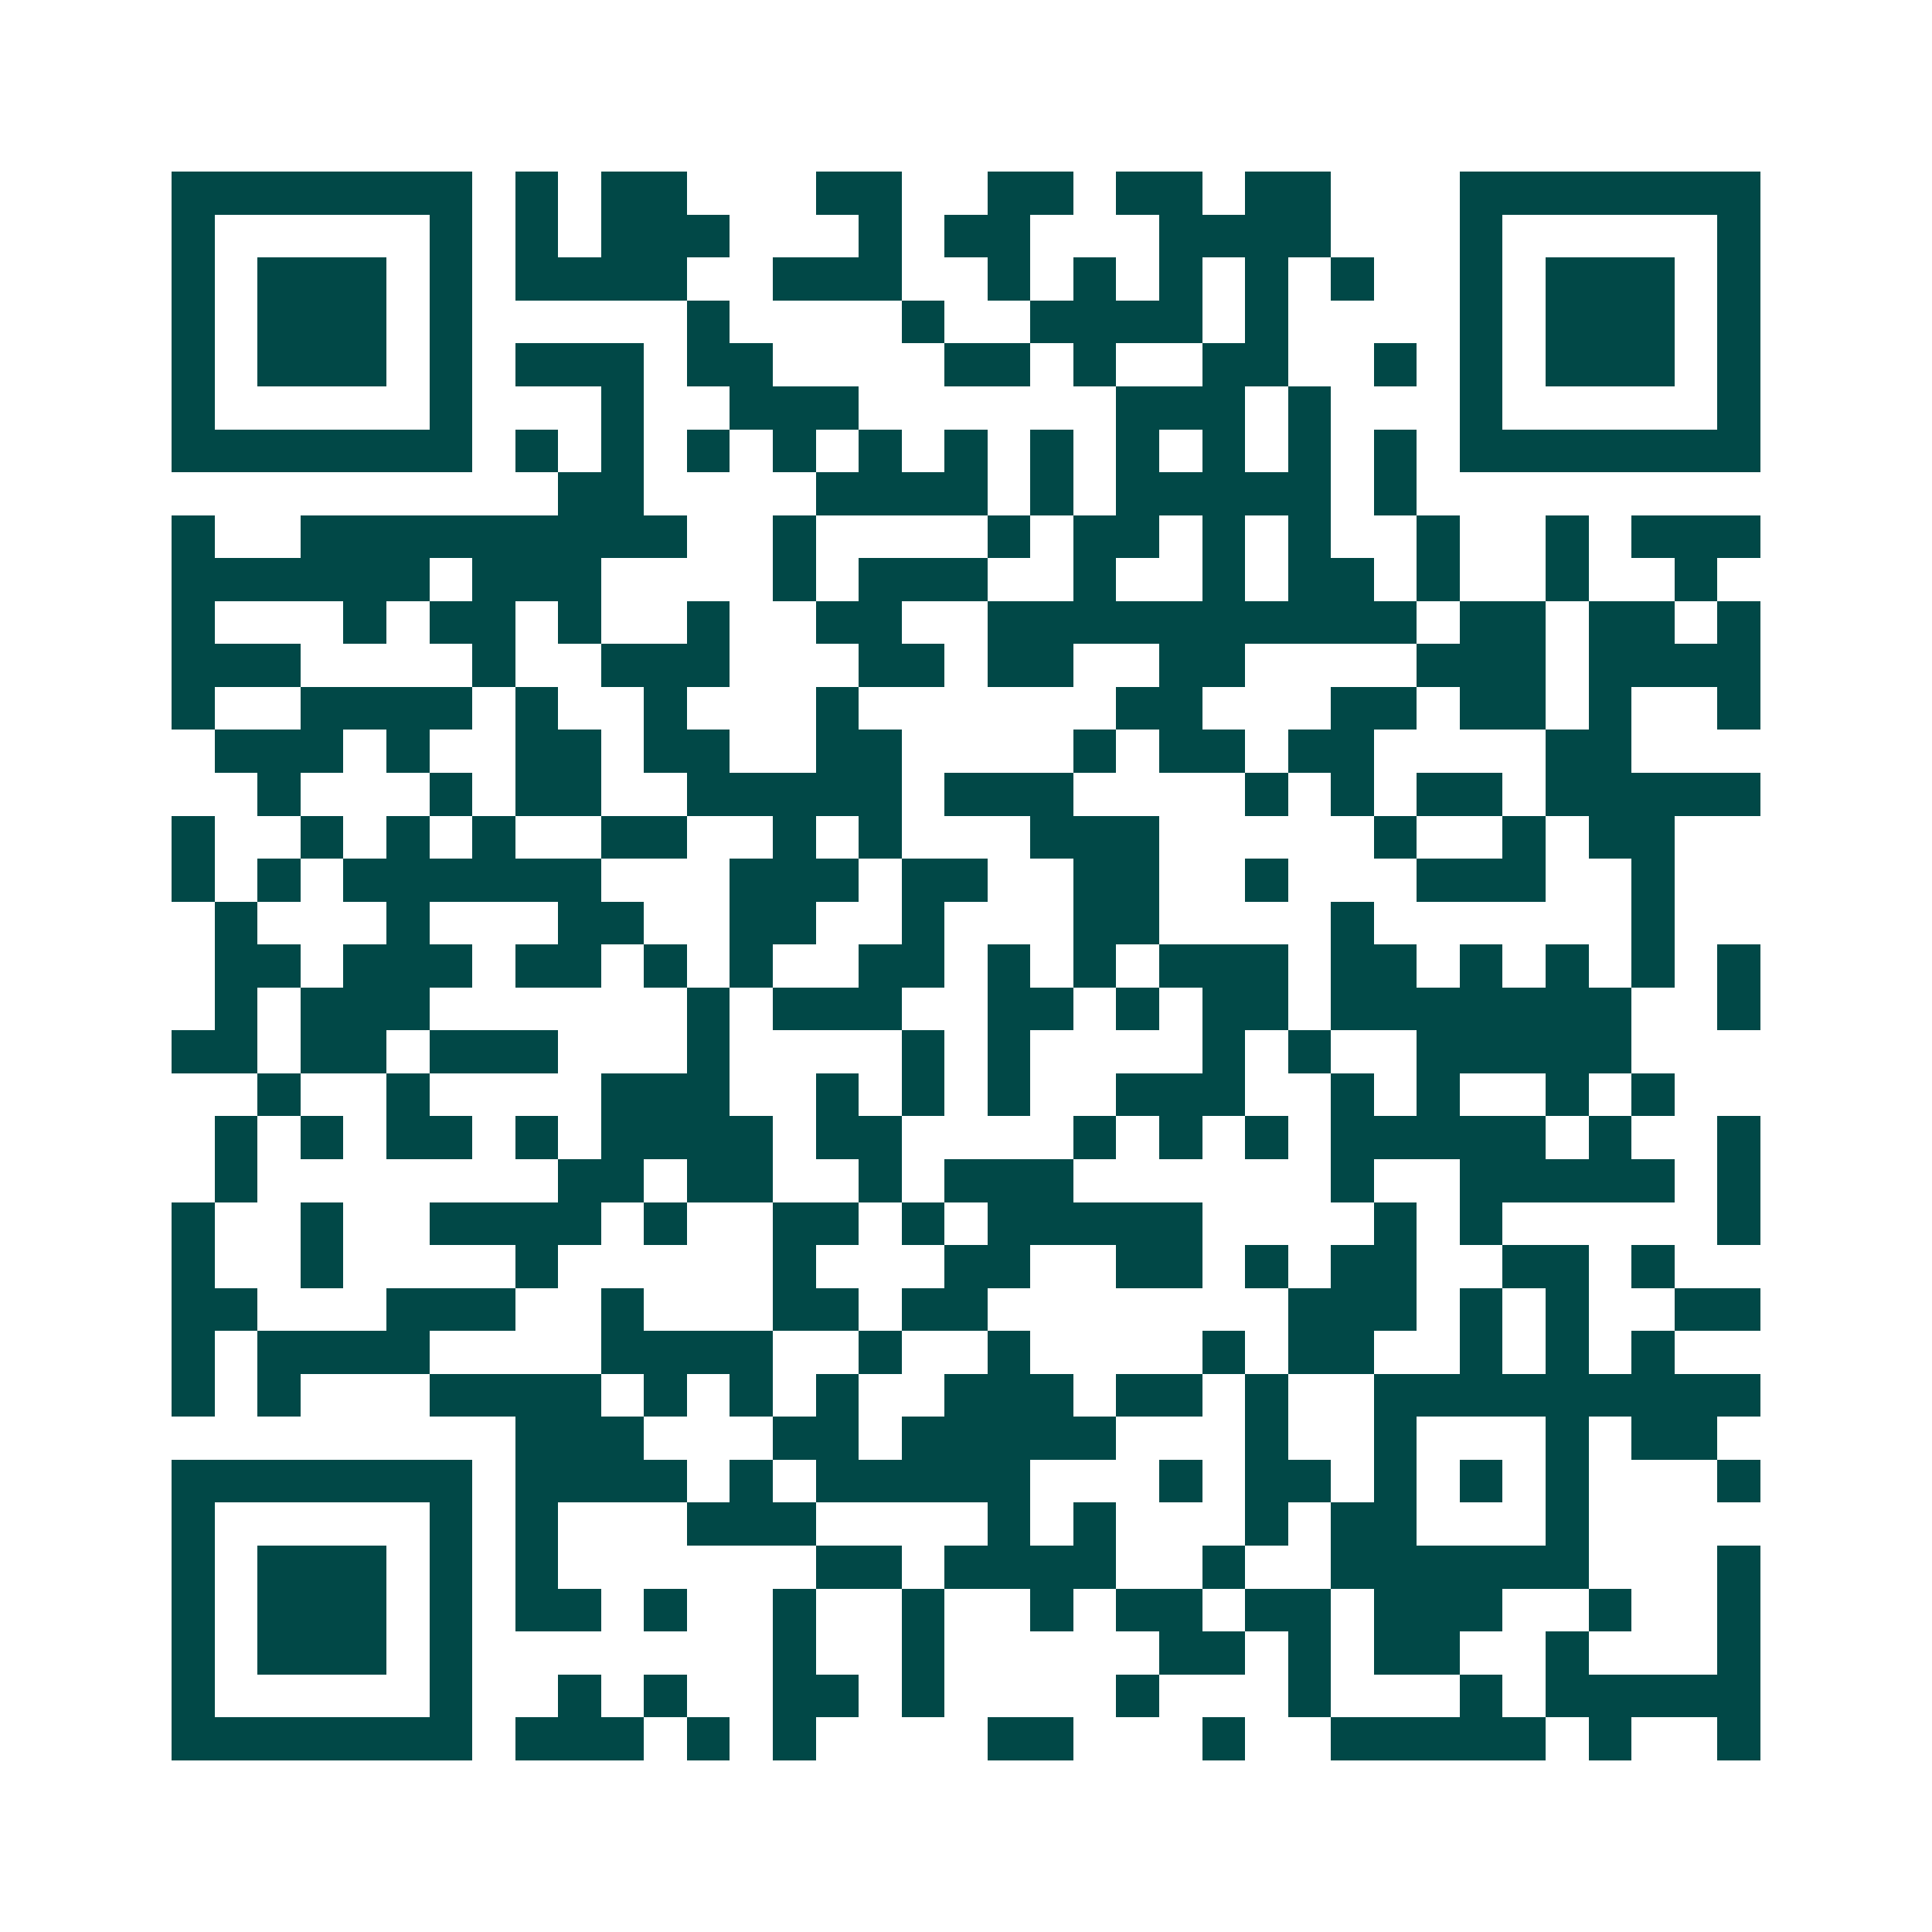 <svg xmlns="http://www.w3.org/2000/svg" width="200" height="200" viewBox="0 0 45 45" shape-rendering="crispEdges"><path fill="#ffffff" d="M0 0h45v45H0z"/><path stroke="#014847" d="M4 4.5h7m1 0h1m1 0h2m3 0h2m2 0h2m1 0h2m1 0h2m3 0h7M4 5.5h1m5 0h1m1 0h1m1 0h3m3 0h1m1 0h2m3 0h4m3 0h1m5 0h1M4 6.5h1m1 0h3m1 0h1m1 0h4m2 0h3m2 0h1m1 0h1m1 0h1m1 0h1m1 0h1m2 0h1m1 0h3m1 0h1M4 7.5h1m1 0h3m1 0h1m5 0h1m4 0h1m2 0h4m1 0h1m4 0h1m1 0h3m1 0h1M4 8.5h1m1 0h3m1 0h1m1 0h3m1 0h2m4 0h2m1 0h1m2 0h2m2 0h1m1 0h1m1 0h3m1 0h1M4 9.5h1m5 0h1m3 0h1m2 0h3m6 0h3m1 0h1m3 0h1m5 0h1M4 10.5h7m1 0h1m1 0h1m1 0h1m1 0h1m1 0h1m1 0h1m1 0h1m1 0h1m1 0h1m1 0h1m1 0h1m1 0h7M13 11.5h2m4 0h4m1 0h1m1 0h5m1 0h1M4 12.5h1m2 0h9m2 0h1m4 0h1m1 0h2m1 0h1m1 0h1m2 0h1m2 0h1m1 0h3M4 13.5h6m1 0h3m4 0h1m1 0h3m2 0h1m2 0h1m1 0h2m1 0h1m2 0h1m2 0h1M4 14.5h1m3 0h1m1 0h2m1 0h1m2 0h1m2 0h2m2 0h10m1 0h2m1 0h2m1 0h1M4 15.5h3m4 0h1m2 0h3m3 0h2m1 0h2m2 0h2m4 0h3m1 0h4M4 16.5h1m2 0h4m1 0h1m2 0h1m3 0h1m6 0h2m3 0h2m1 0h2m1 0h1m2 0h1M5 17.5h3m1 0h1m2 0h2m1 0h2m2 0h2m4 0h1m1 0h2m1 0h2m4 0h2M6 18.5h1m3 0h1m1 0h2m2 0h5m1 0h3m4 0h1m1 0h1m1 0h2m1 0h5M4 19.5h1m2 0h1m1 0h1m1 0h1m2 0h2m2 0h1m1 0h1m3 0h3m5 0h1m2 0h1m1 0h2M4 20.5h1m1 0h1m1 0h6m3 0h3m1 0h2m2 0h2m2 0h1m3 0h3m2 0h1M5 21.5h1m3 0h1m3 0h2m2 0h2m2 0h1m3 0h2m4 0h1m6 0h1M5 22.5h2m1 0h3m1 0h2m1 0h1m1 0h1m2 0h2m1 0h1m1 0h1m1 0h3m1 0h2m1 0h1m1 0h1m1 0h1m1 0h1M5 23.5h1m1 0h3m6 0h1m1 0h3m2 0h2m1 0h1m1 0h2m1 0h7m2 0h1M4 24.5h2m1 0h2m1 0h3m3 0h1m4 0h1m1 0h1m4 0h1m1 0h1m2 0h5M6 25.5h1m2 0h1m4 0h3m2 0h1m1 0h1m1 0h1m2 0h3m2 0h1m1 0h1m2 0h1m1 0h1M5 26.5h1m1 0h1m1 0h2m1 0h1m1 0h4m1 0h2m4 0h1m1 0h1m1 0h1m1 0h5m1 0h1m2 0h1M5 27.5h1m7 0h2m1 0h2m2 0h1m1 0h3m6 0h1m2 0h5m1 0h1M4 28.5h1m2 0h1m2 0h4m1 0h1m2 0h2m1 0h1m1 0h5m4 0h1m1 0h1m5 0h1M4 29.5h1m2 0h1m4 0h1m5 0h1m3 0h2m2 0h2m1 0h1m1 0h2m2 0h2m1 0h1M4 30.5h2m3 0h3m2 0h1m3 0h2m1 0h2m7 0h3m1 0h1m1 0h1m2 0h2M4 31.5h1m1 0h4m4 0h4m2 0h1m2 0h1m4 0h1m1 0h2m2 0h1m1 0h1m1 0h1M4 32.5h1m1 0h1m3 0h4m1 0h1m1 0h1m1 0h1m2 0h3m1 0h2m1 0h1m2 0h9M12 33.5h3m3 0h2m1 0h5m3 0h1m2 0h1m3 0h1m1 0h2M4 34.5h7m1 0h4m1 0h1m1 0h5m3 0h1m1 0h2m1 0h1m1 0h1m1 0h1m3 0h1M4 35.5h1m5 0h1m1 0h1m3 0h3m4 0h1m1 0h1m3 0h1m1 0h2m3 0h1M4 36.5h1m1 0h3m1 0h1m1 0h1m6 0h2m1 0h4m2 0h1m2 0h6m3 0h1M4 37.5h1m1 0h3m1 0h1m1 0h2m1 0h1m2 0h1m2 0h1m2 0h1m1 0h2m1 0h2m1 0h3m2 0h1m2 0h1M4 38.5h1m1 0h3m1 0h1m7 0h1m2 0h1m5 0h2m1 0h1m1 0h2m2 0h1m3 0h1M4 39.5h1m5 0h1m2 0h1m1 0h1m2 0h2m1 0h1m4 0h1m3 0h1m3 0h1m1 0h5M4 40.5h7m1 0h3m1 0h1m1 0h1m4 0h2m3 0h1m2 0h5m1 0h1m2 0h1"/></svg>
